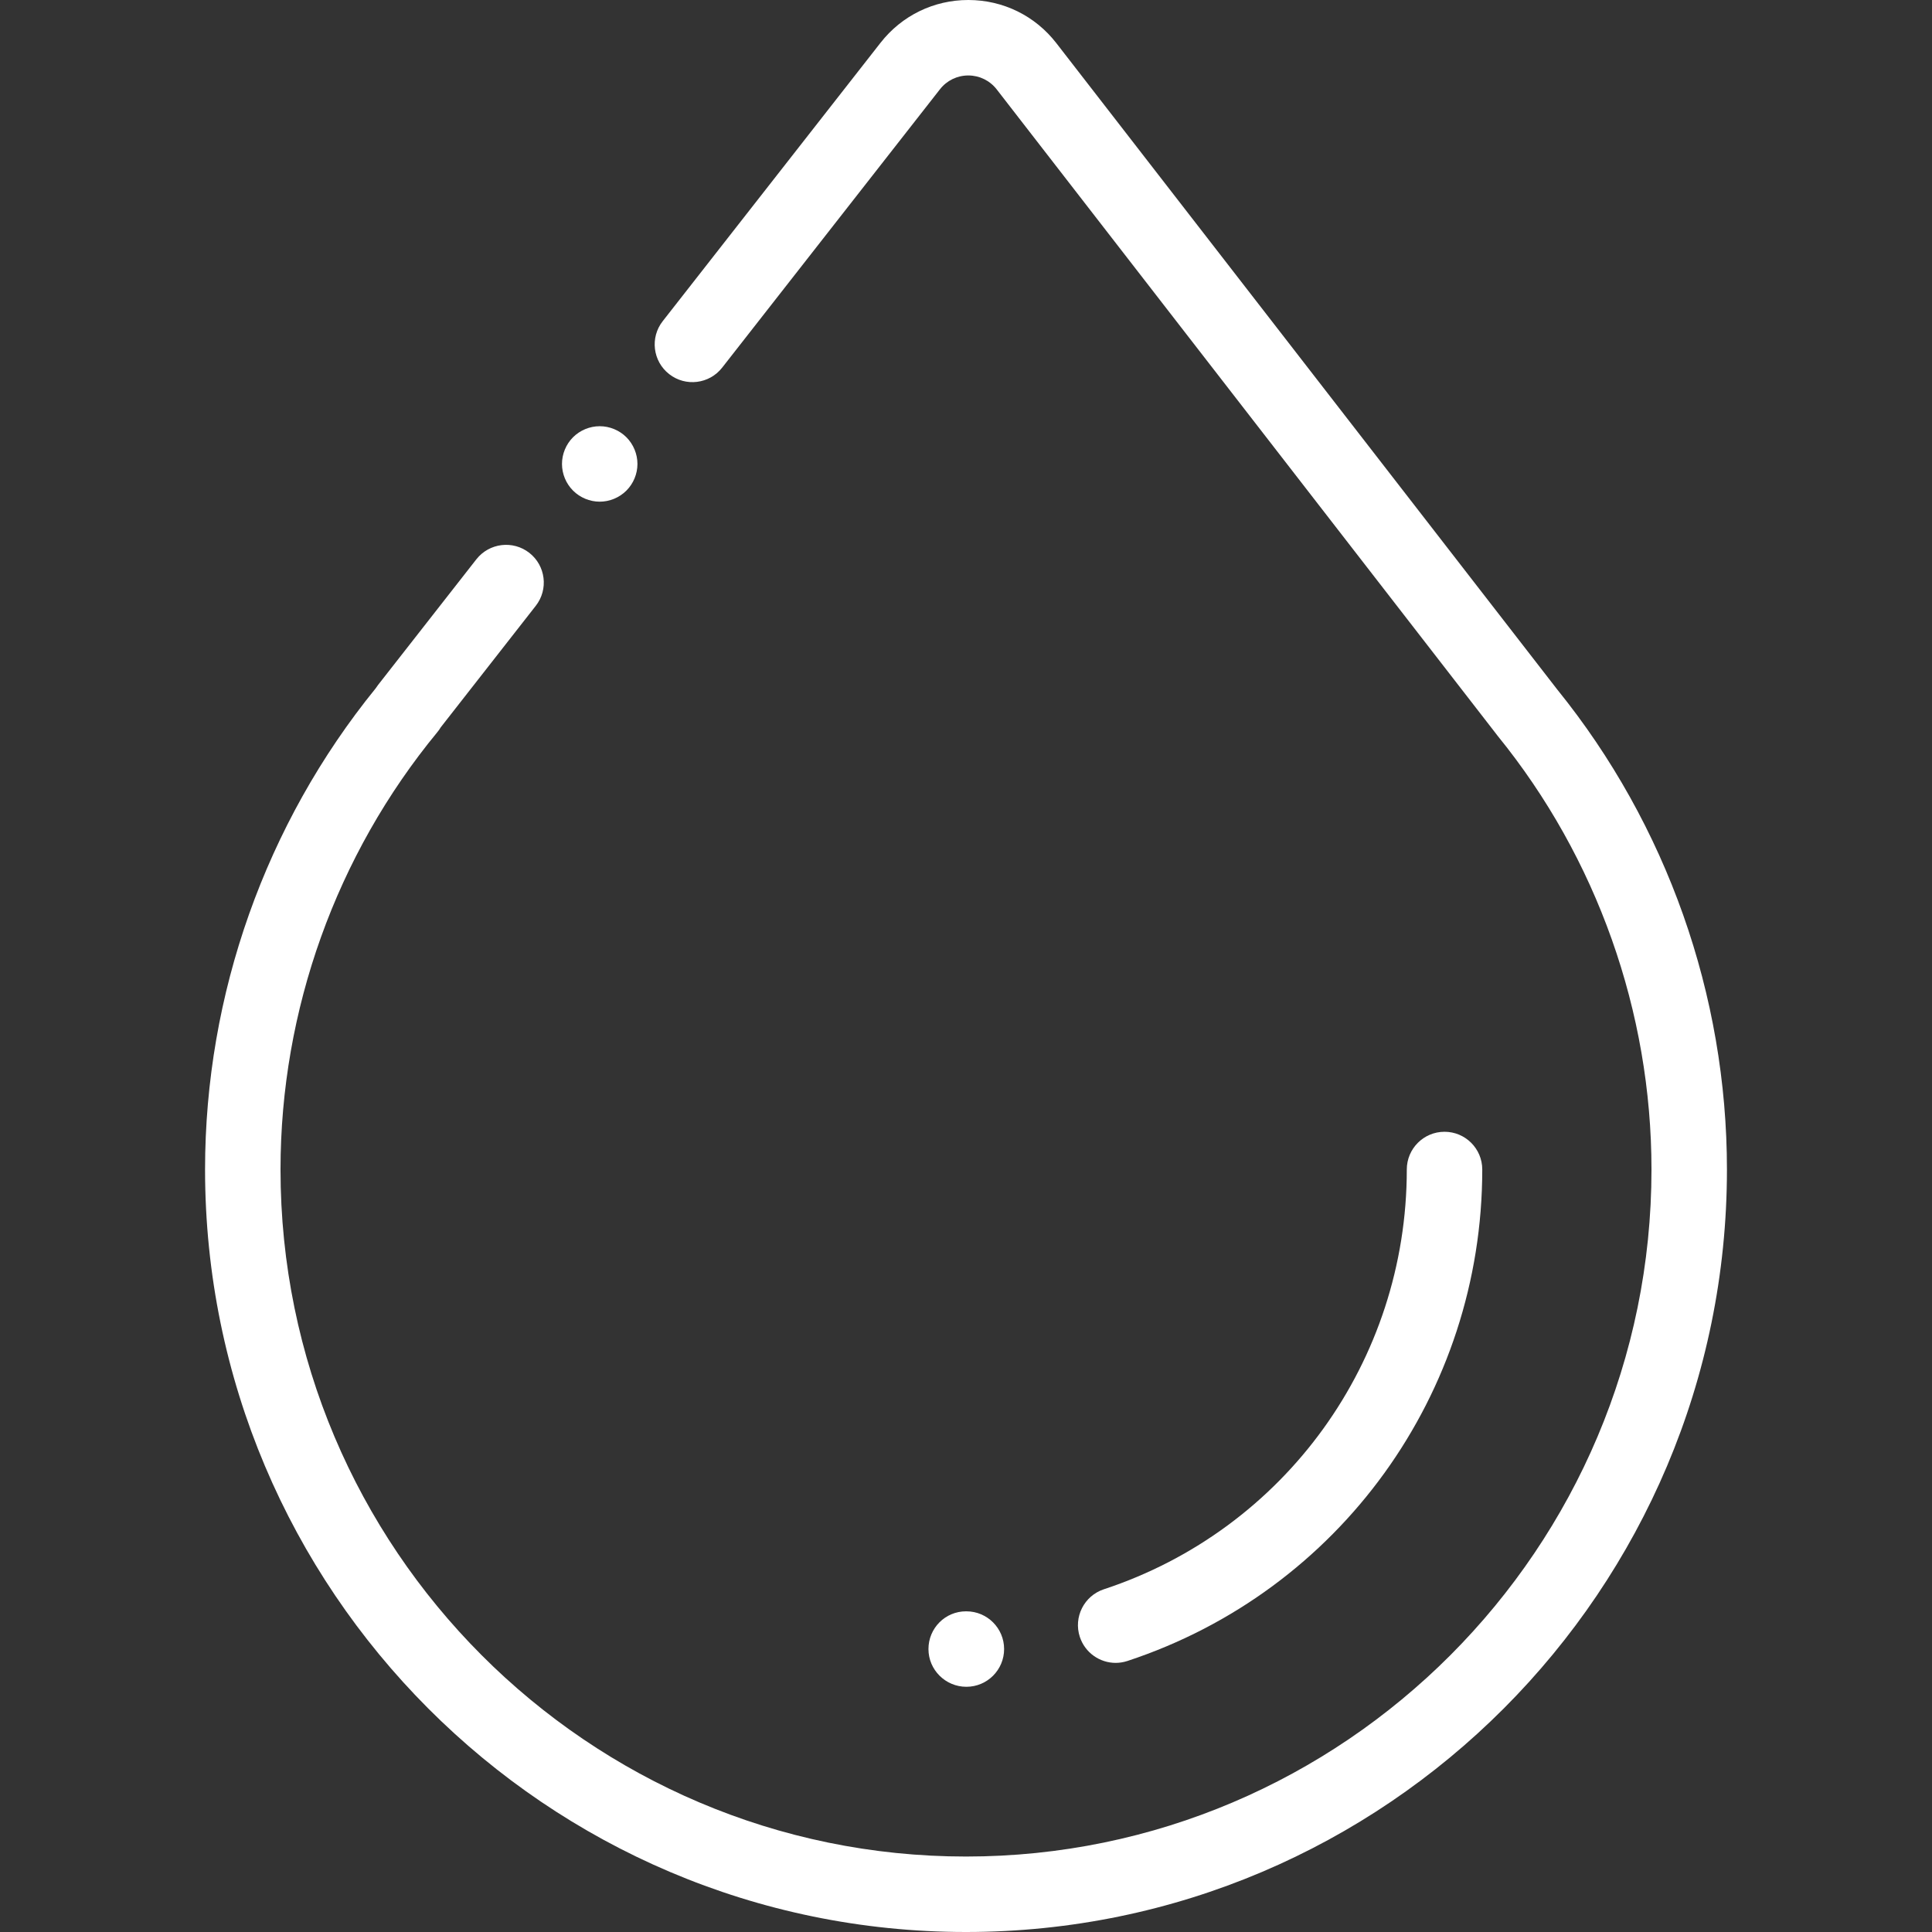 <?xml version="1.0" encoding="UTF-8"?> <svg xmlns="http://www.w3.org/2000/svg" width="51" height="51" viewBox="0 0 51 51" fill="none"><rect x="0" y="0" width="51" height="51" fill="#333333" stroke="none"/><path d="M25.5 51C14.424 51 5.413 41.971 5.413 30.872C5.413 26.251 7.012 21.746 9.917 18.17C9.936 18.14 9.957 18.11 9.98 18.081L12.574 14.765C12.914 14.332 13.539 14.255 13.973 14.594C14.406 14.933 14.482 15.559 14.143 15.992L11.634 19.2C11.608 19.244 11.578 19.288 11.544 19.328C8.875 22.566 7.405 26.665 7.405 30.872C7.405 40.872 15.523 49.008 25.5 49.008C35.478 49.008 43.595 40.872 43.595 30.872C43.595 26.71 42.152 22.644 39.533 19.423C39.518 19.405 39.504 19.387 39.491 19.368L26.311 2.36C26.13 2.127 25.857 1.993 25.563 1.992C25.562 1.992 25.561 1.992 25.561 1.992C25.267 1.992 24.994 2.125 24.813 2.356L19.063 9.705C18.724 10.138 18.098 10.215 17.665 9.876C17.231 9.537 17.155 8.911 17.494 8.478L23.244 1.129C23.806 0.411 24.649 0 25.56 0C25.563 0 25.565 0 25.567 0C26.481 0.002 27.326 0.417 27.885 1.139L41.094 18.184C41.099 18.19 41.103 18.196 41.108 18.202C43.997 21.772 45.587 26.269 45.587 30.872C45.587 41.971 36.576 51 25.5 51Z" fill="white"></path><path d="M29.451 43.896C29.033 43.896 28.643 43.63 28.505 43.211C28.333 42.689 28.617 42.126 29.139 41.953C33.922 40.376 37.136 35.923 37.136 30.872C37.136 30.322 37.581 29.876 38.132 29.876C38.682 29.876 39.128 30.322 39.128 30.872C39.128 36.785 35.364 41.998 29.763 43.845C29.659 43.879 29.554 43.896 29.451 43.896Z" fill="white"></path><path d="M25.51 44.527C24.959 44.527 24.509 44.081 24.509 43.531C24.509 42.981 24.95 42.535 25.5 42.535H25.51C26.06 42.535 26.506 42.981 26.506 43.531C26.506 44.081 26.06 44.527 25.51 44.527Z" fill="white"></path><path d="M15.831 13.243C15.569 13.243 15.312 13.136 15.127 12.951C14.941 12.765 14.835 12.509 14.835 12.247C14.835 11.985 14.941 11.728 15.127 11.542C15.312 11.357 15.569 11.251 15.831 11.251C16.093 11.251 16.35 11.357 16.535 11.542C16.721 11.728 16.827 11.985 16.827 12.247C16.827 12.509 16.721 12.765 16.535 12.951C16.35 13.136 16.093 13.243 15.831 13.243Z" fill="white"></path></svg> 